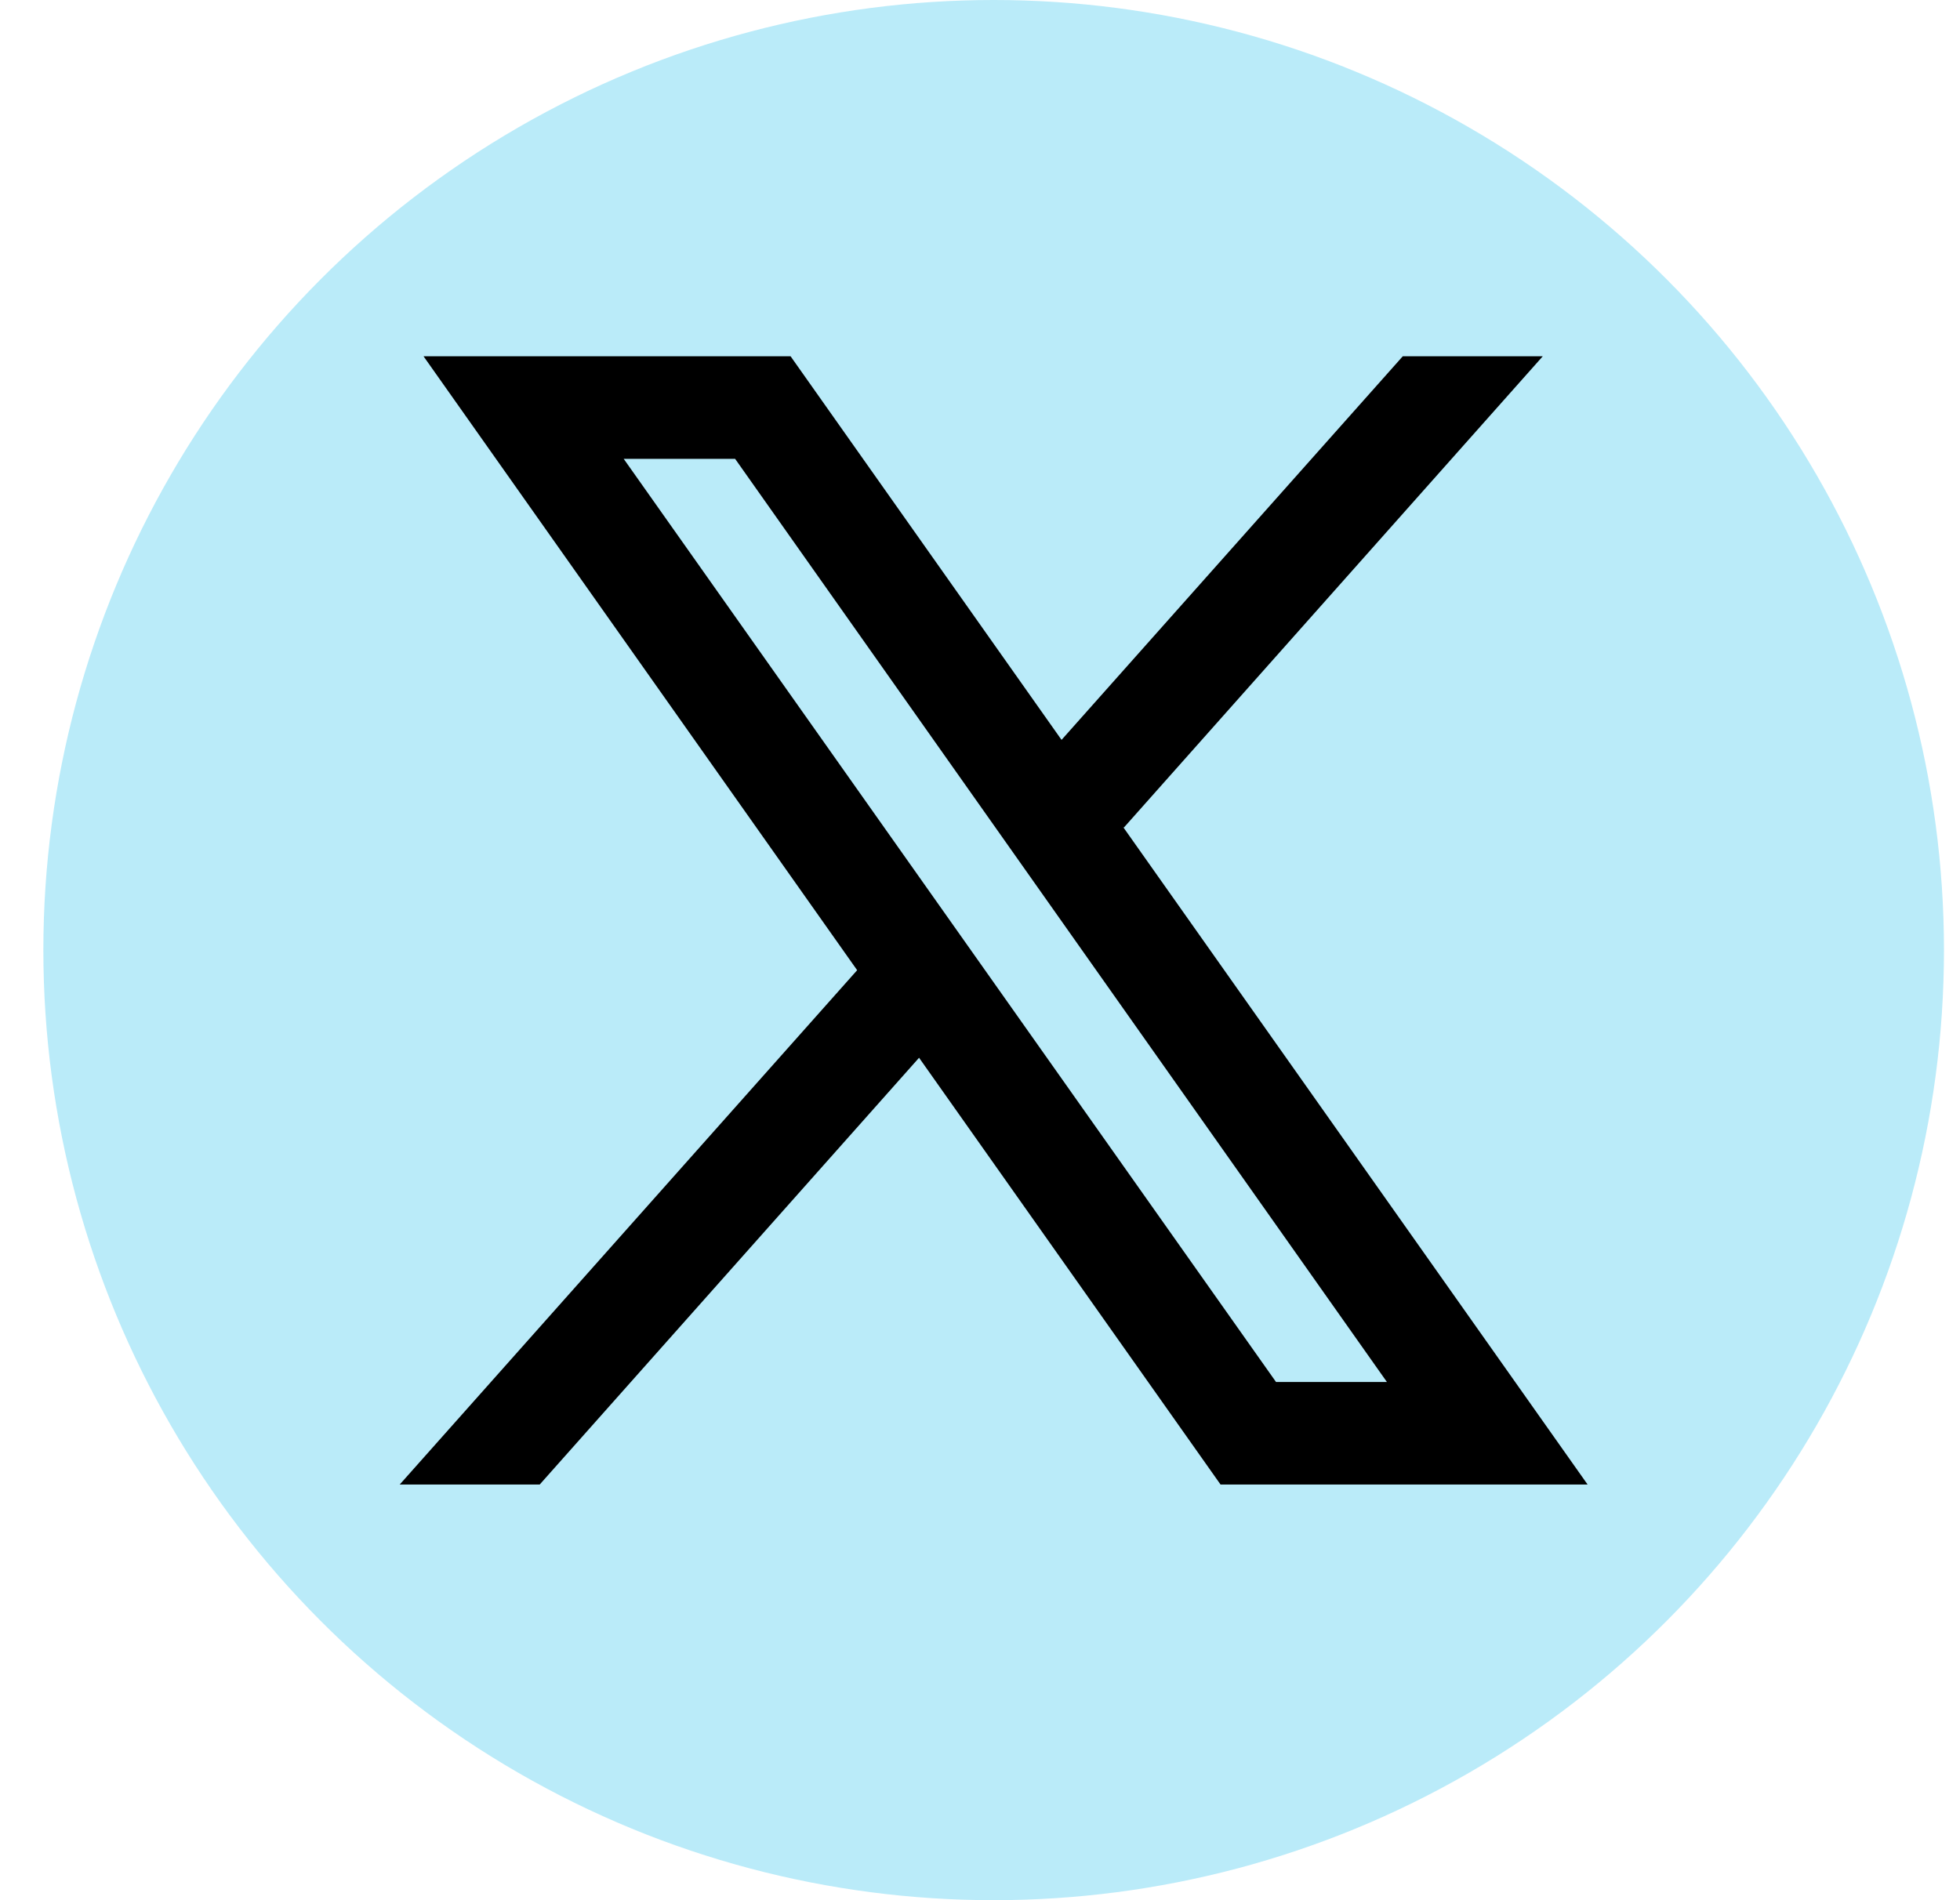 <svg width="33" height="32" viewBox="0 0 33 32" fill="none" xmlns="http://www.w3.org/2000/svg">
<circle cx="16.73" cy="16" r="16" fill="#BAEBF9"/>
<path fill-rule="evenodd" clip-rule="evenodd" d="M26.73 25L18.909 13.926L18.922 13.937L25.975 6H23.618L17.873 12.46L13.311 6H7.131L14.432 16.339L14.432 16.338L6.73 25H9.087L15.474 17.813L20.55 25H26.73ZM12.377 7.727L23.351 23.273H21.484L10.501 7.727H12.377Z" fill="black"/>
</svg>
